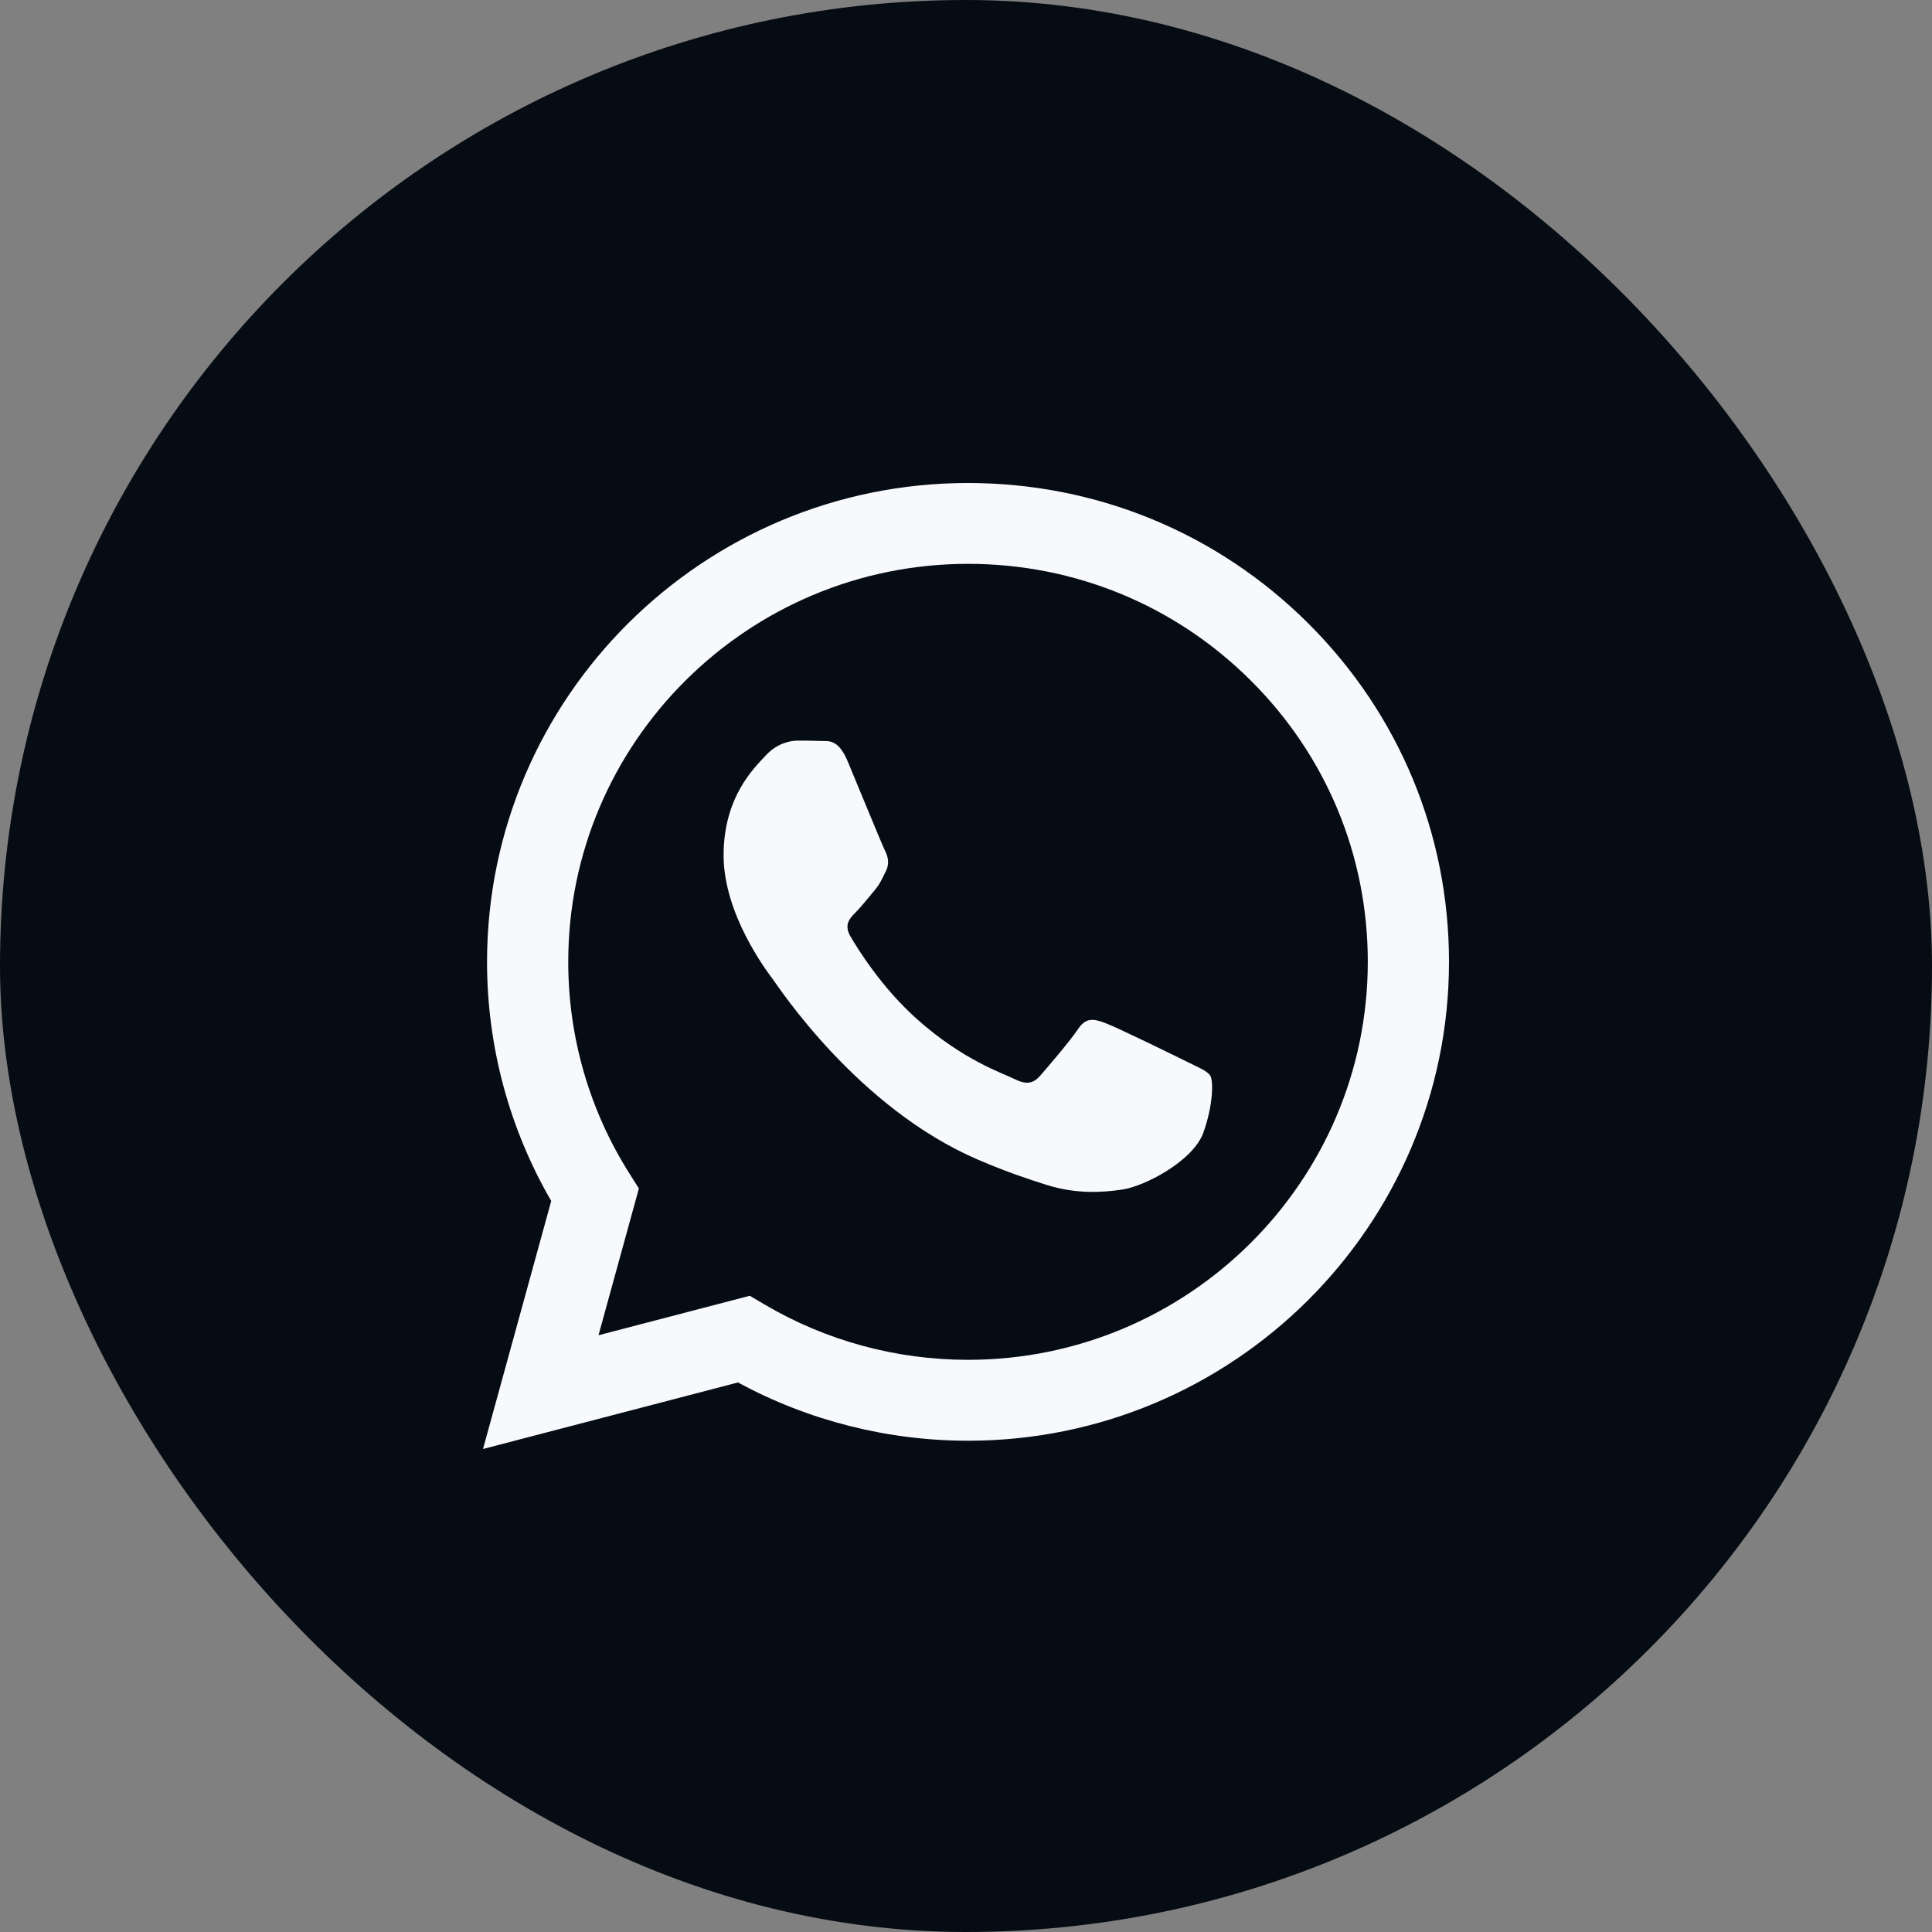 <?xml version="1.0" encoding="UTF-8"?> <svg xmlns="http://www.w3.org/2000/svg" width="32" height="32" viewBox="0 0 32 32" fill="none"><rect x="0" y="0" width="32" height="32" fill="#808080" stroke="none"/> <rect width="32" height="32" rx="16" fill="#060C13"></rect> <path fill-rule="evenodd" clip-rule="evenodd" d="M19.665 17.588C19.466 17.489 18.488 17.01 18.305 16.944C18.123 16.877 17.99 16.844 17.857 17.043C17.725 17.241 17.343 17.687 17.227 17.819C17.111 17.952 16.995 17.968 16.796 17.869C16.597 17.77 15.955 17.561 15.195 16.886C14.603 16.36 14.204 15.712 14.088 15.513C13.972 15.315 14.075 15.208 14.175 15.109C14.264 15.02 14.374 14.878 14.473 14.762C14.573 14.646 14.606 14.564 14.672 14.431C14.739 14.299 14.706 14.184 14.656 14.084C14.606 13.985 14.208 13.01 14.042 12.614C13.881 12.227 13.716 12.28 13.594 12.273C13.478 12.268 13.345 12.267 13.213 12.267C13.08 12.267 12.864 12.316 12.682 12.514C12.499 12.713 11.985 13.192 11.985 14.167C11.985 15.142 12.699 16.084 12.798 16.216C12.898 16.349 14.202 18.35 16.199 19.208C16.674 19.412 17.044 19.534 17.333 19.625C17.81 19.776 18.244 19.755 18.587 19.703C18.97 19.647 19.765 19.224 19.931 18.761C20.097 18.299 20.097 17.902 20.047 17.819C19.997 17.737 19.864 17.687 19.665 17.588M16.033 22.523H16.031C14.843 22.523 13.677 22.205 12.661 21.605L12.419 21.462L9.913 22.116L10.582 19.685L10.424 19.435C9.761 18.386 9.411 17.174 9.412 15.928C9.413 12.295 12.384 9.339 16.036 9.339C17.805 9.34 19.467 10.026 20.717 11.272C21.968 12.517 22.656 14.173 22.655 15.934C22.653 19.567 19.683 22.523 16.033 22.523M21.669 10.325C20.165 8.827 18.165 8.001 16.033 8C11.642 8 8.069 11.556 8.067 15.928C8.066 17.325 8.433 18.689 9.13 19.892L8 24L12.223 22.898C13.387 23.529 14.697 23.862 16.03 23.863H16.034H16.034C20.424 23.863 23.998 20.306 24 15.934C24.001 13.816 23.173 11.824 21.669 10.325" fill="#F7F9FD"></path> </svg> 
